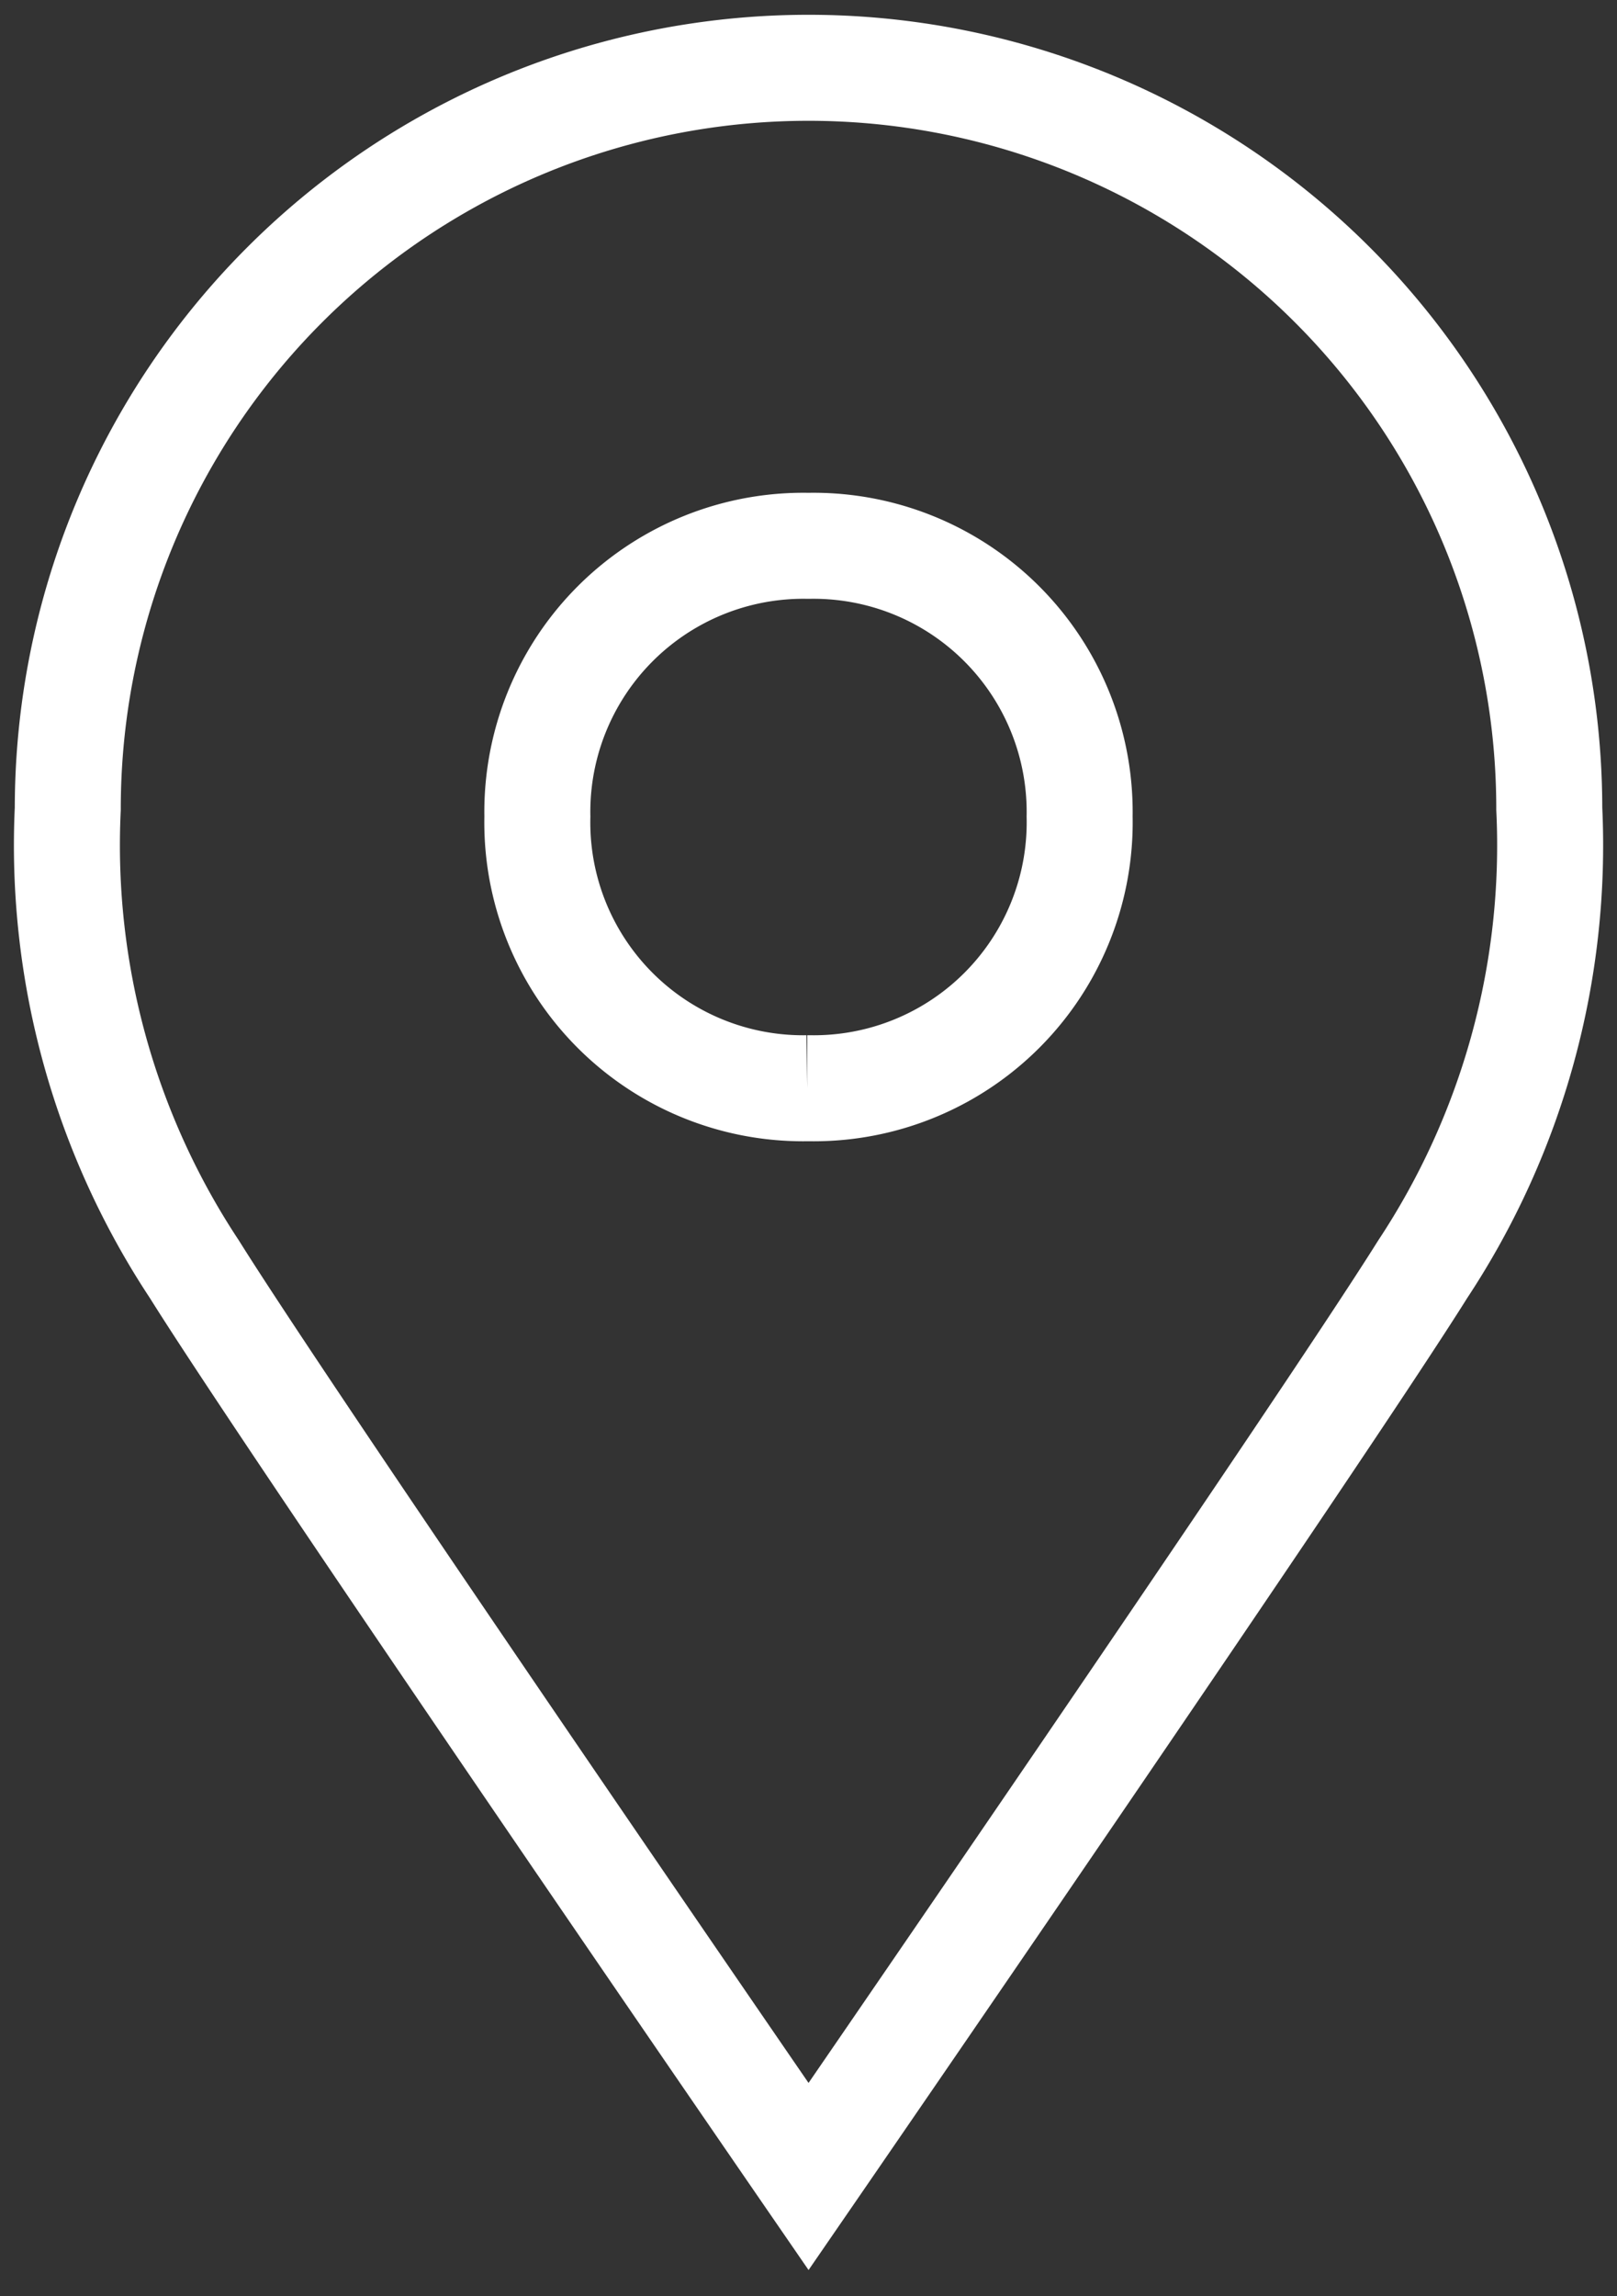 <svg xmlns="http://www.w3.org/2000/svg" xmlns:xlink="http://www.w3.org/1999/xlink" width="30.512" height="43.315" viewBox="0 0 30.512 43.315">
  <rect x="0" y="0" width="30.512" height="43.315" fill="#333333" stroke="none"/>
  <defs>
    <clipPath id="clip-path">
      <rect id="Rectangle_9523" data-name="Rectangle 9523" width="30.512" height="43.315" fill="none" stroke="#fff" stroke-width="1"/>
    </clipPath>
  </defs>
  <g id="Group_15856" data-name="Group 15856" transform="translate(0 0)">
    <g id="Group_15855" data-name="Group 15855" transform="translate(0 0)" clip-path="url(#clip-path)">
      <path id="Path_15063" data-name="Path 15063" d="M13.035,8.051h.017A5.022,5.022,0,0,1,18.16,13.16a5.017,5.017,0,0,1-5.094,5.124h-.045A5.015,5.015,0,0,1,7.928,13.16,5.02,5.02,0,0,1,13.035,8.051Z" transform="translate(2.212 2.246)" fill="none" stroke="#fff" stroke-miterlimit="10" stroke-width="2"/>
      <path id="Path_15064" data-name="Path 15064" d="M14.978,1A13.977,13.977,0,0,1,28.955,14.978a14.5,14.5,0,0,1-2.389,8.689c-1.9,3.035-11.588,17.115-11.588,17.115S5.286,26.7,3.389,23.666A14.5,14.5,0,0,1,1,14.978,13.977,13.977,0,0,1,14.978,1Z" transform="translate(0.279 0.279)" fill="none" stroke="#fff" stroke-miterlimit="10" stroke-width="2"/>
    </g>
  </g>
</svg>
